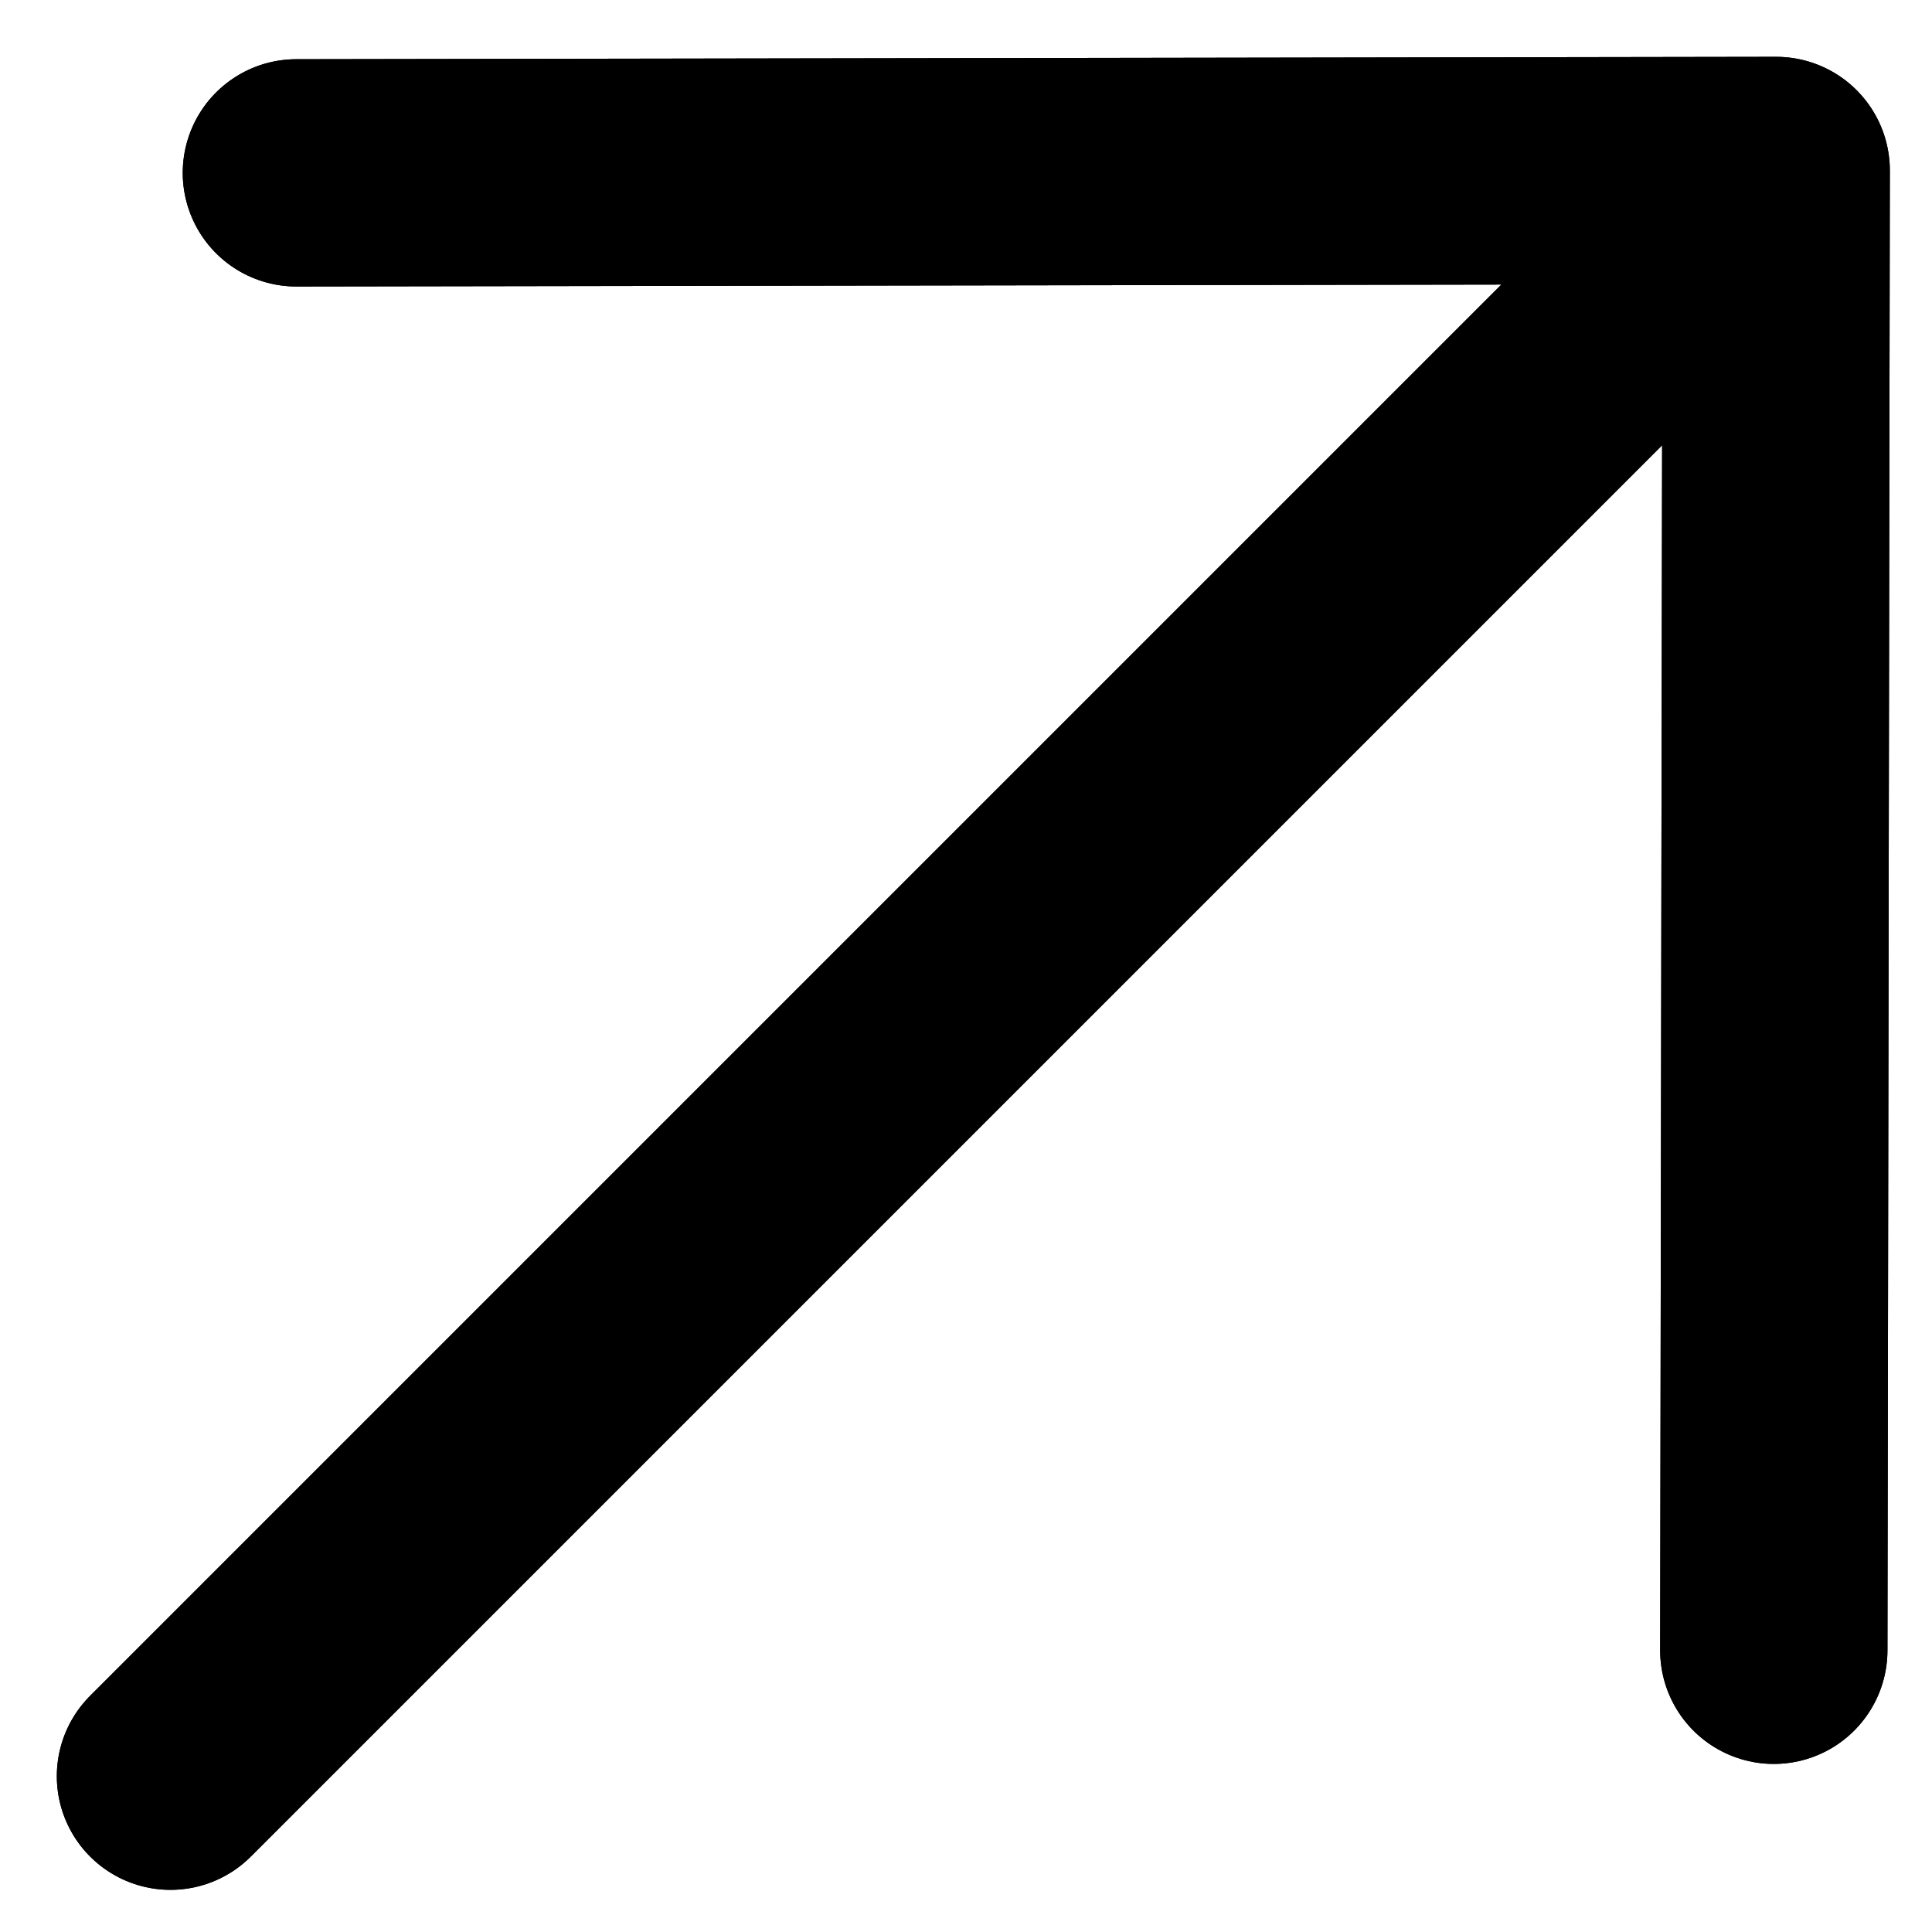 <svg width="17" height="17" viewBox="0 0 17 17" fill="none" xmlns="http://www.w3.org/2000/svg">
<path d="M2.608 1.521L15.629 1.5L15.608 14.521M14.724 2.405L1.5 15.629" stroke="currentcolor" stroke-width="2" stroke-linecap="round" stroke-linejoin="round"/>
<path d="M2.608 1.521L15.629 1.5L15.608 14.521M14.724 2.405L1.5 15.629" stroke="currentcolor" stroke-width="2" stroke-linecap="round" stroke-linejoin="round"/>
</svg>
